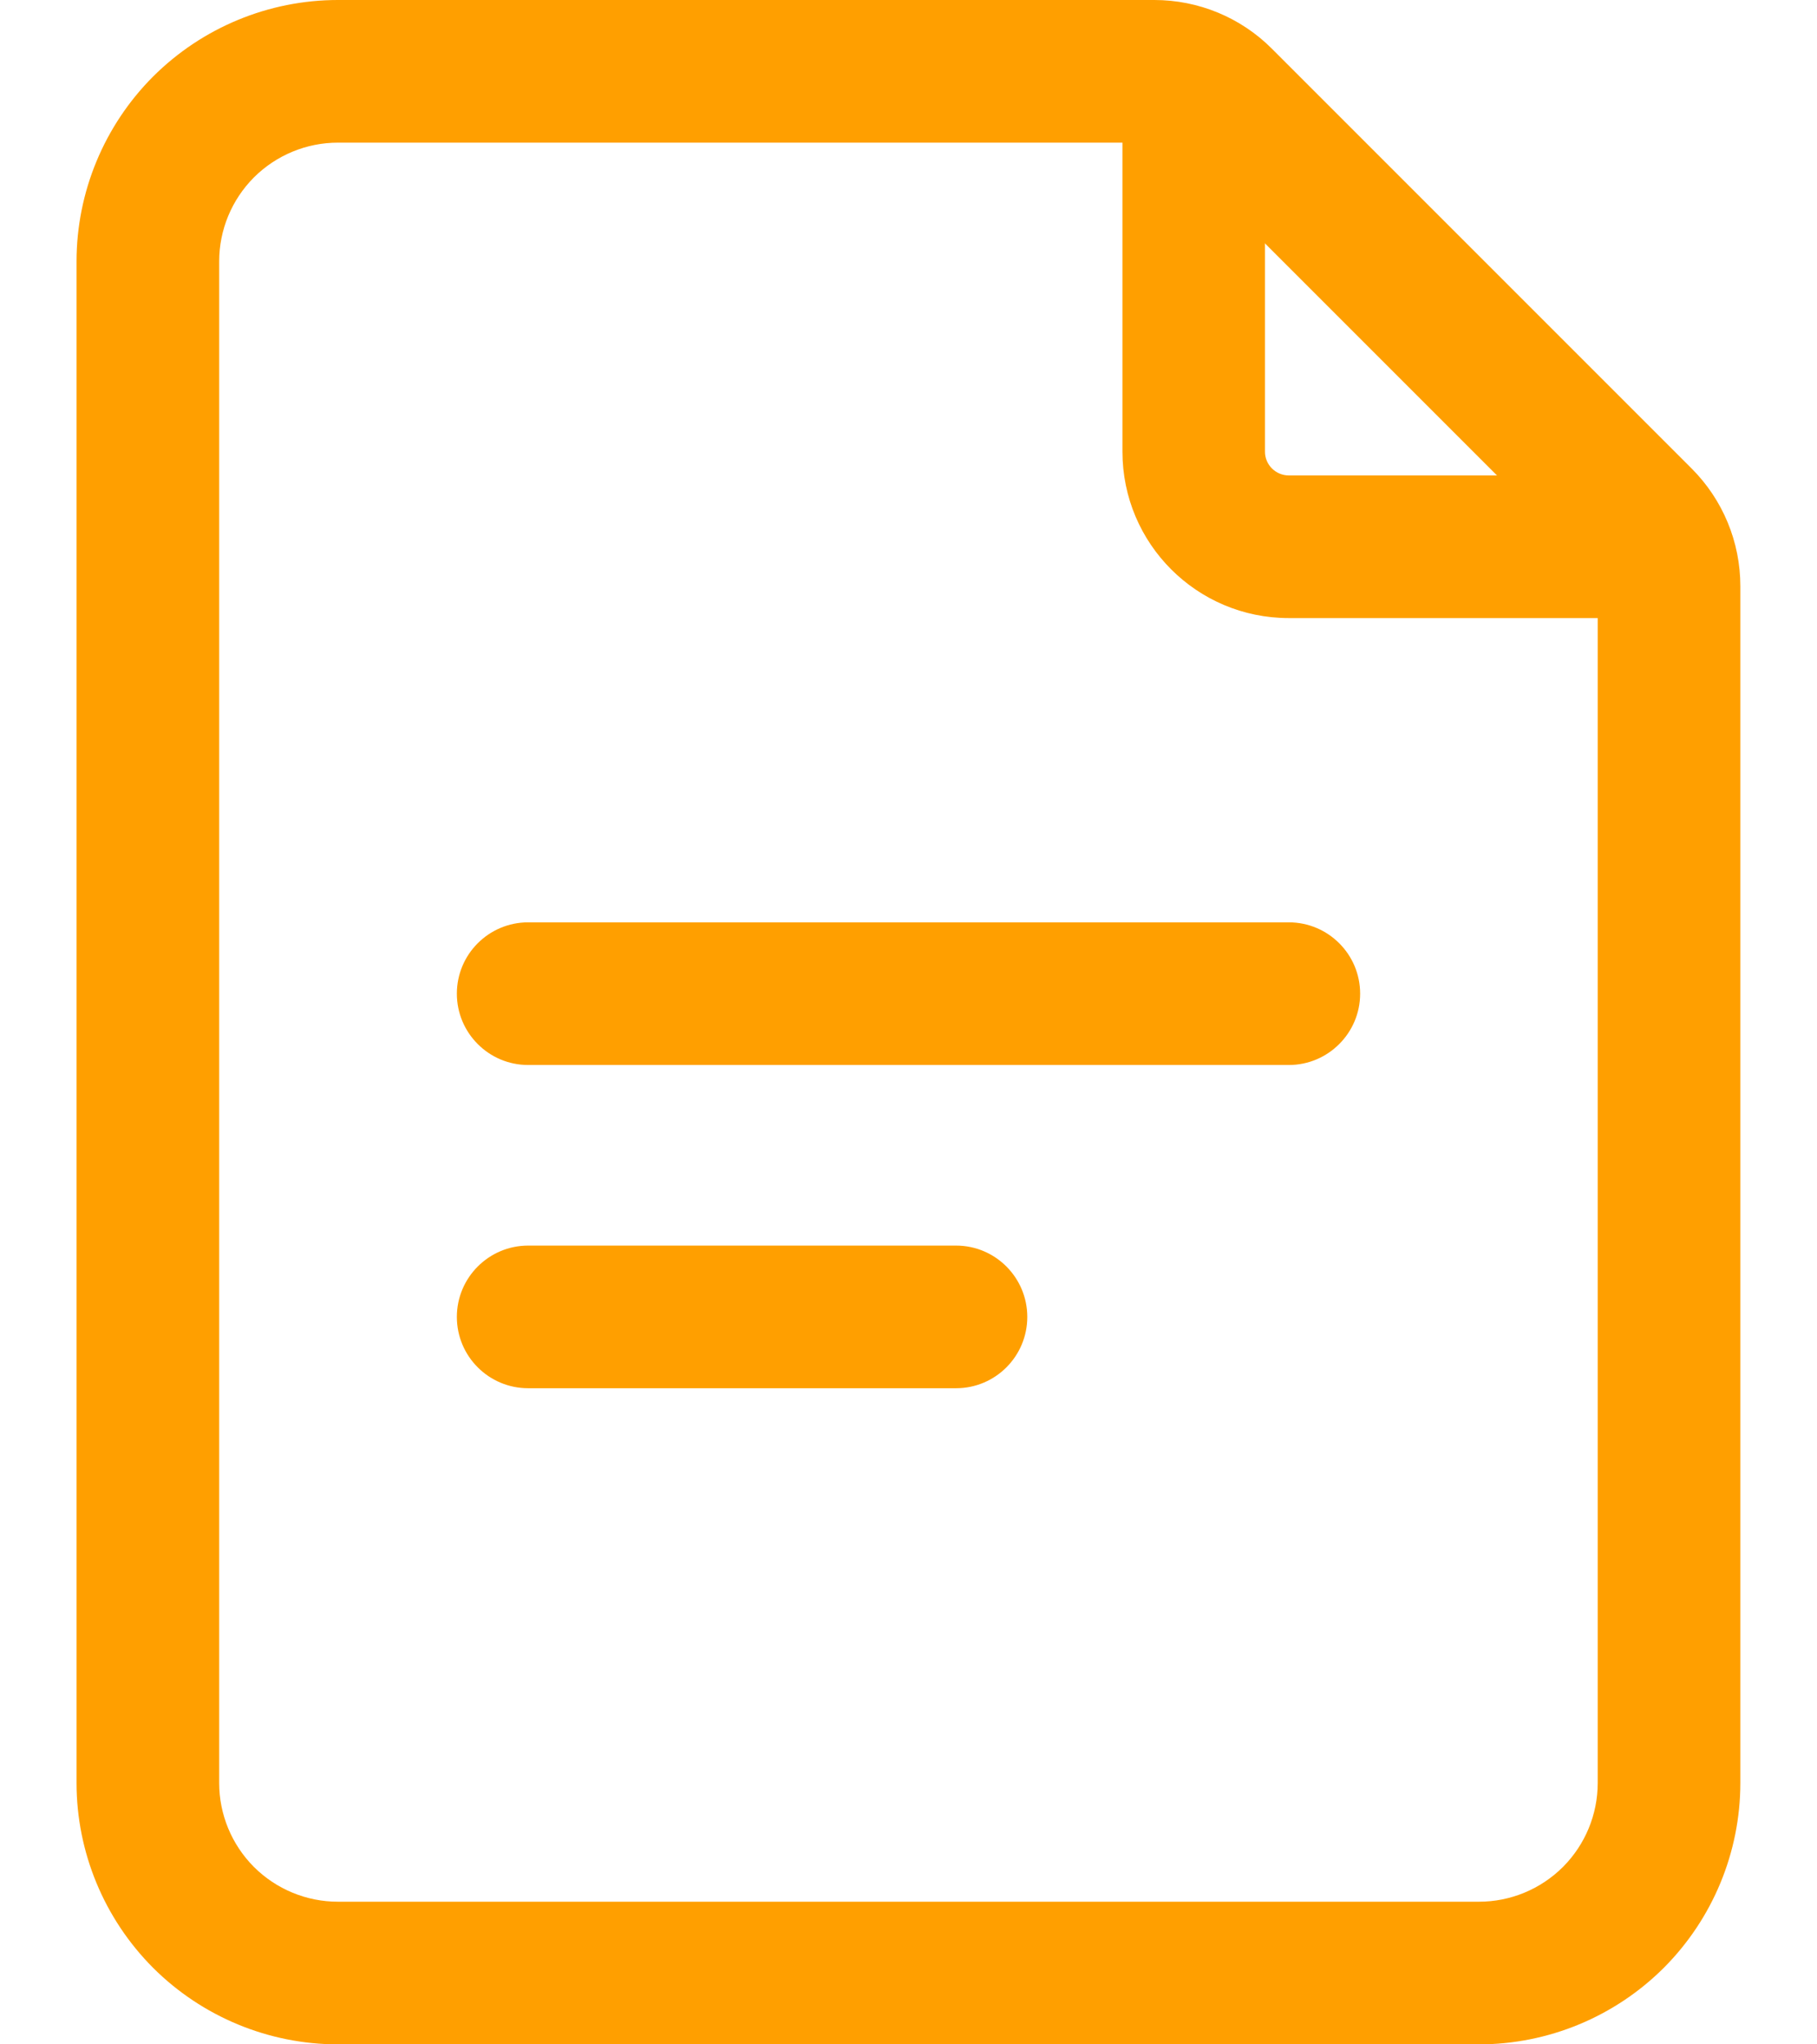 <svg width="16" height="18" viewBox="0 0 16 18" fill="none" xmlns="http://www.w3.org/2000/svg">
<path fill-rule="evenodd" clip-rule="evenodd" d="M15.325 15.698C15.325 16.308 15.082 16.894 14.651 17.326C14.219 17.757 13.633 18 13.023 18H2.976C2.366 18 1.78 17.757 1.348 17.326C0.917 16.894 0.674 16.308 0.674 15.698V2.302C0.674 1.692 0.917 1.106 1.348 0.674C1.78 0.243 2.366 0 2.976 0H10.165C10.553 0 10.926 0.154 11.2 0.429L14.896 4.125C15.171 4.4 15.325 4.772 15.325 5.161V15.698ZM14.069 15.698V5.161C14.069 5.105 14.048 5.052 14.008 5.012L10.313 1.317C10.274 1.278 10.22 1.256 10.165 1.256H2.976C2.698 1.256 2.433 1.366 2.236 1.562C2.04 1.759 1.93 2.024 1.93 2.302V15.698C1.93 15.976 2.04 16.241 2.236 16.438C2.433 16.634 2.698 16.744 2.976 16.744H13.023C13.301 16.744 13.566 16.634 13.763 16.438C13.959 16.241 14.069 15.976 14.069 15.698Z" fill="#FF9F00"/>
<path fill-rule="evenodd" clip-rule="evenodd" d="M9.884 1.047C9.884 0.7 10.165 0.419 10.511 0.419C10.858 0.419 11.139 0.7 11.139 1.047V3.977C11.139 4.092 11.233 4.186 11.349 4.186H14.279C14.626 4.186 14.907 4.467 14.907 4.814C14.907 5.161 14.626 5.442 14.279 5.442H11.349C10.539 5.442 9.884 4.786 9.884 3.977V1.047Z" fill="#FF9F00"/>
<path fill-rule="evenodd" clip-rule="evenodd" d="M4.651 9.377C4.304 9.377 4.023 9.095 4.023 8.749C4.023 8.402 4.304 8.121 4.651 8.121H11.349C11.695 8.121 11.977 8.402 11.977 8.749C11.977 9.095 11.695 9.377 11.349 9.377H4.651Z" fill="#FF9F00"/>
<path fill-rule="evenodd" clip-rule="evenodd" d="M4.651 12.223C4.304 12.223 4.023 11.942 4.023 11.595C4.023 11.249 4.304 10.967 4.651 10.967H8.419C8.765 10.967 9.046 11.249 9.046 11.595C9.046 11.942 8.765 12.223 8.419 12.223H4.651Z" fill="#FF9F00"/>
</svg>
